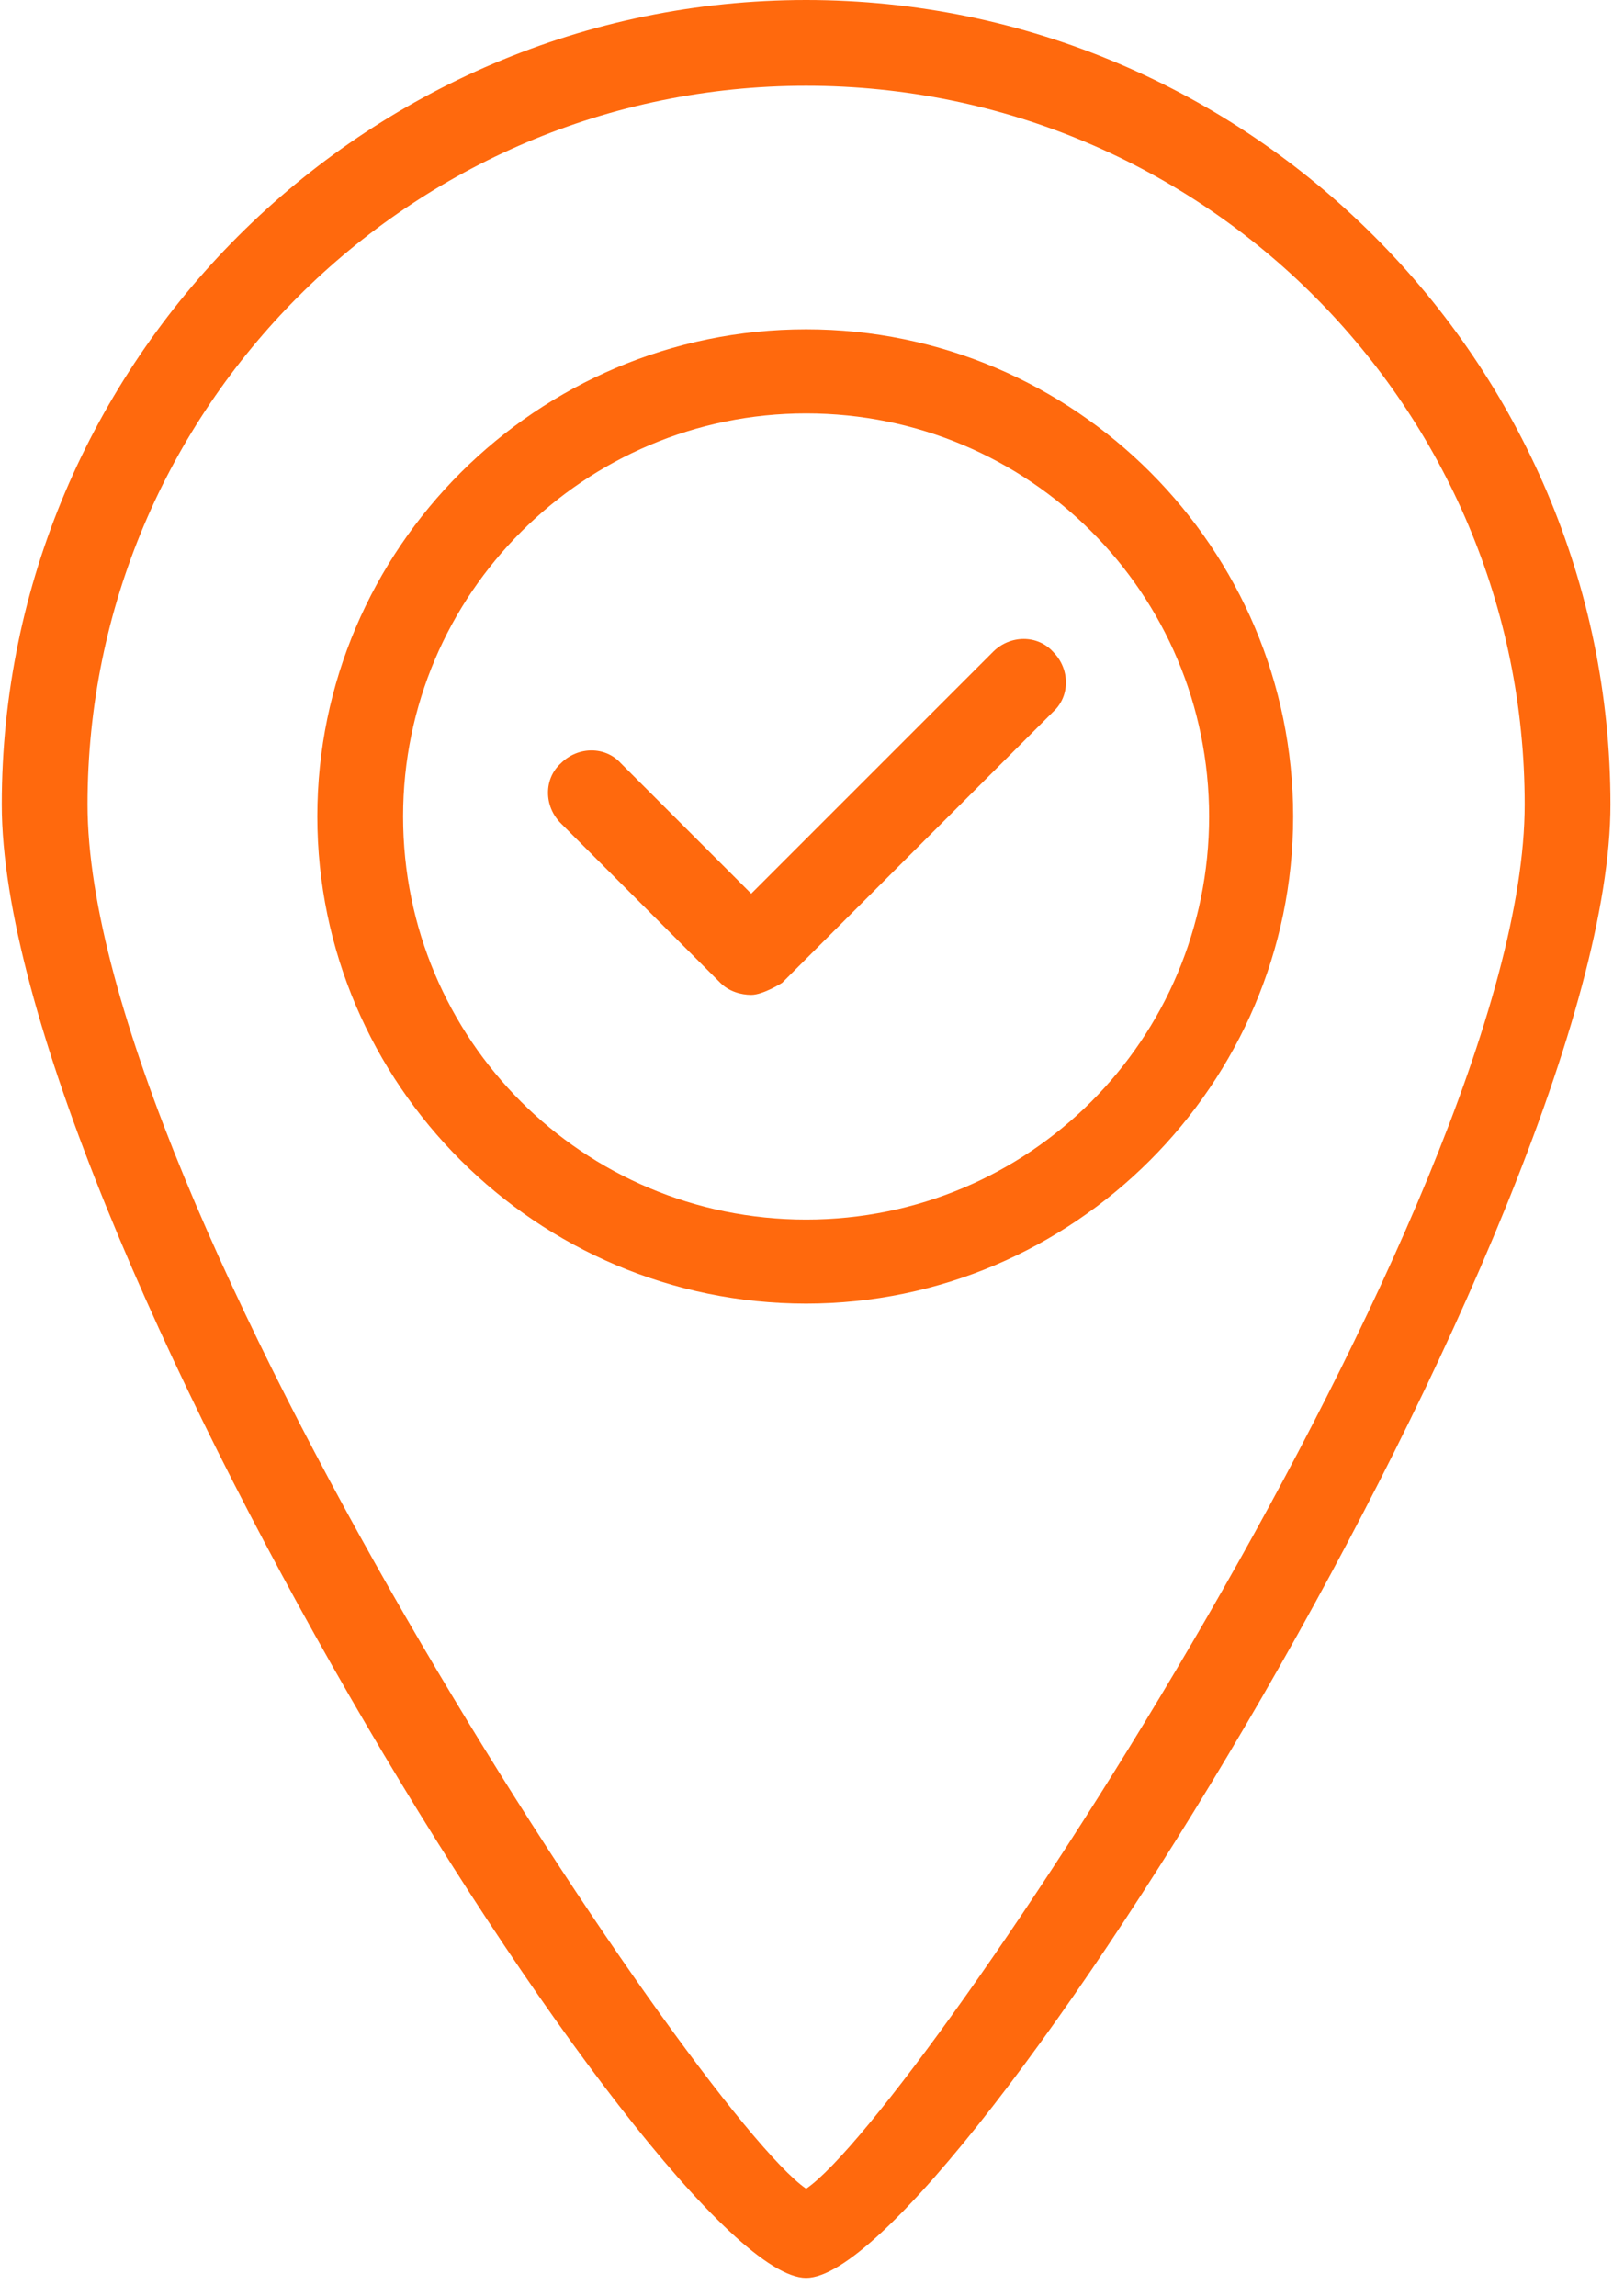 <svg width="52" height="74" viewBox="0 0 52 74" fill="none" xmlns="http://www.w3.org/2000/svg">
<g clip-path="url(#clip0_13_1293)">
<path d="M25.988 73.423C21.288 73.423 0.057 39.2 0.057 25.93C0.057 11.666 11.723 0 25.988 0C40.252 0 51.918 11.666 51.918 25.93C51.918 39.2 30.687 73.423 25.988 73.423ZM25.988 2.764C13.216 2.764 2.822 13.159 2.822 25.93C2.822 38.702 22.449 68.116 25.988 70.548C29.581 68.116 49.153 38.702 49.153 25.93C49.153 13.159 38.814 2.764 25.988 2.764Z" fill="#FF690D"/>
<path d="M25.988 42.019C17.307 42.019 10.23 34.942 10.23 26.317C10.23 17.692 17.307 10.615 25.988 10.615C34.668 10.615 41.689 17.692 41.689 26.317C41.689 34.942 34.612 42.019 25.988 42.019ZM25.988 13.325C18.855 13.325 12.995 19.13 12.995 26.317C12.995 33.505 18.8 39.31 25.988 39.31C33.175 39.31 38.98 33.505 38.98 26.317C38.98 19.13 33.175 13.325 25.988 13.325Z" fill="#FF690D"/>
<path d="M24.218 32.067C23.887 32.067 23.5 31.957 23.223 31.68L18.081 26.538C17.528 25.986 17.528 25.101 18.081 24.603C18.634 24.05 19.519 24.05 20.016 24.603L24.218 28.805L32.014 21.01C32.567 20.457 33.452 20.457 33.949 21.01C34.502 21.563 34.502 22.447 33.949 22.945L25.213 31.68C25.213 31.68 24.605 32.067 24.218 32.067Z" fill="#FF690D"/>
</g>
<defs>
<clipPath id="clip0_13_1293">
<rect width="51.916" height="73.423" fill="white" transform="translate(0.057)"/>
</clipPath>
</defs>
</svg>
